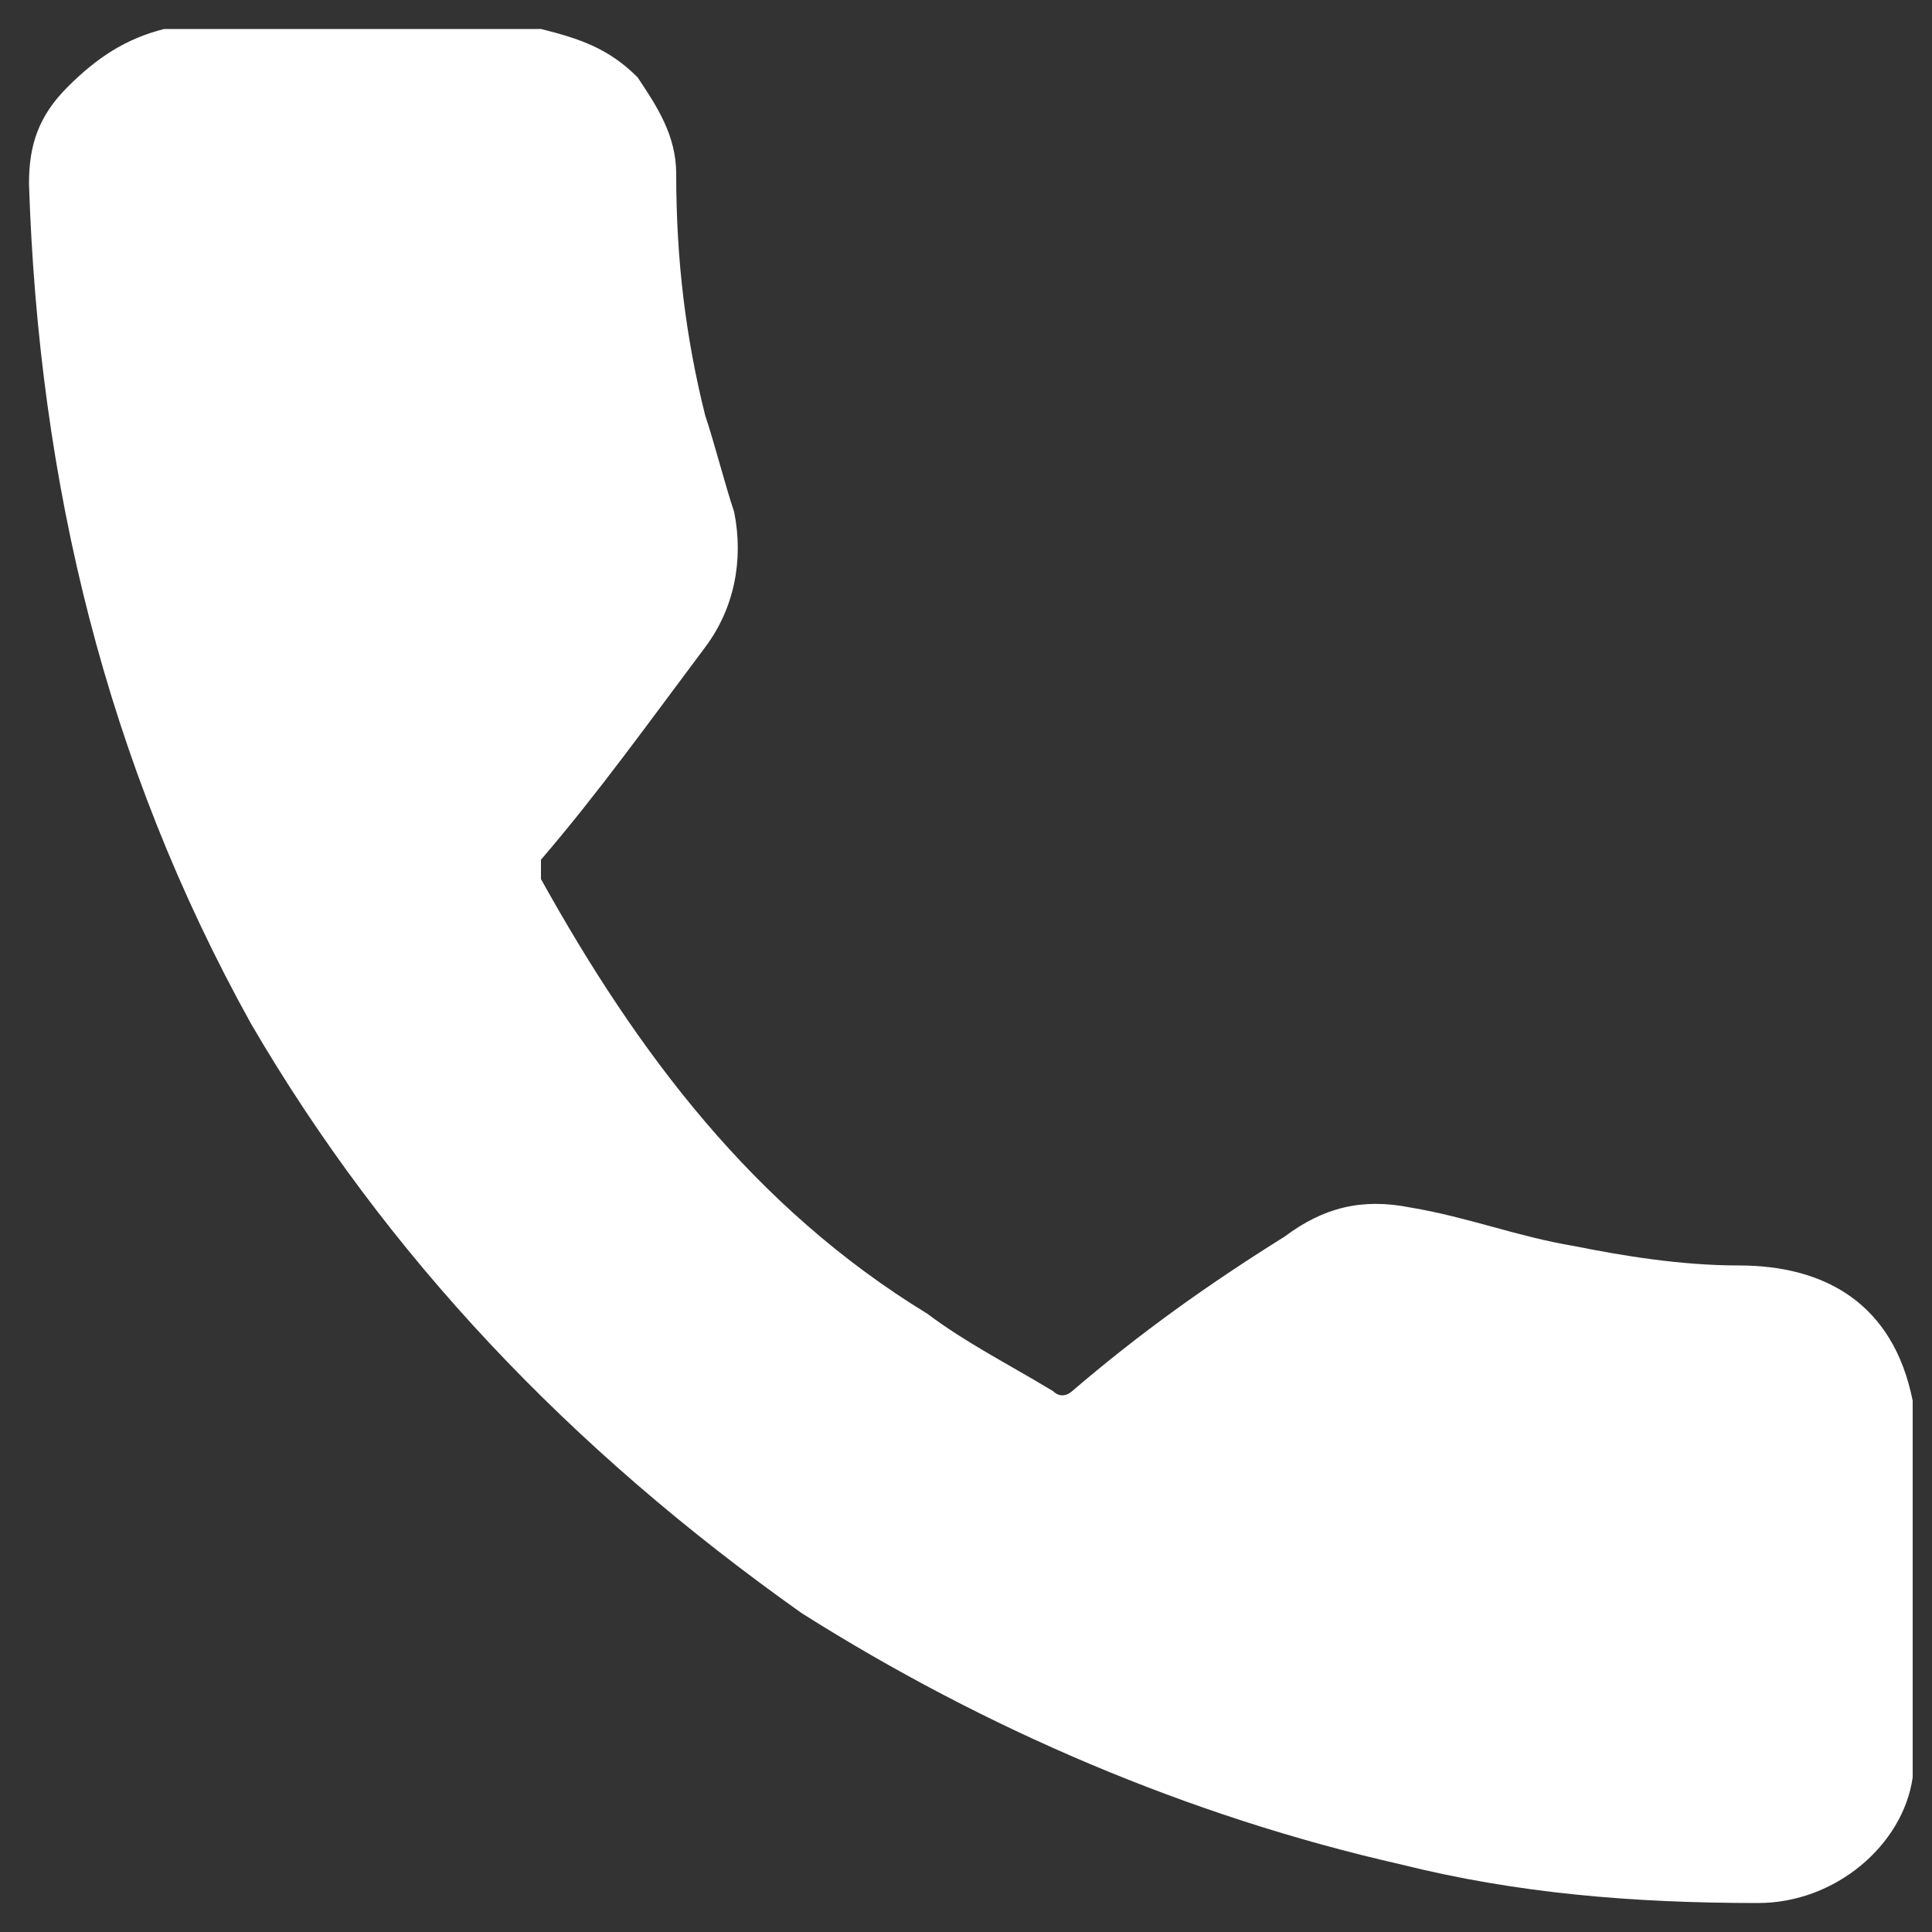 <?xml version="1.0" encoding="utf-8"?>
<!-- Generator: Adobe Illustrator 25.4.1, SVG Export Plug-In . SVG Version: 6.00 Build 0)  -->
<svg version="1.1" id="Layer_1" xmlns="http://www.w3.org/2000/svg" xmlns:xlink="http://www.w3.org/1999/xlink" x="0px" y="0px"
	 viewBox="0 0 20 20" style="enable-background:new 0 0 20 20;" xml:space="preserve">
<rect x="0" y="0" width="20" height="20" fill="#333333" stroke="none"/>
<style type="text/css">
	.st0{fill:#FFFFFF;}
</style>
<g>
	<path class="st0" d="M5.6,0.3C6,0.4,6.3,0.5,6.6,0.8C6.8,1.1,7,1.4,7,1.8c0,0.9,0.1,1.7,0.3,2.5c0.1,0.3,0.2,0.7,0.3,1
		c0.1,0.5,0,1-0.3,1.4C6.7,7.5,6.2,8.2,5.6,8.9c0,0,0,0.1,0,0.2c1,1.8,2.2,3.4,4,4.5c0.4,0.3,0.8,0.5,1.3,0.8c0.1,0.1,0.2,0,0.2,0
		c0.7-0.6,1.4-1.1,2.2-1.6c0.4-0.3,0.8-0.4,1.3-0.3c0.6,0.1,1.1,0.3,1.7,0.4c0.5,0.1,1.1,0.2,1.7,0.2c0.9,0,1.6,0.4,1.8,1.4
		c0,1.3,0,2.6,0,3.9c0,0,0,0,0,0c-0.1,0.7-0.8,1.3-1.6,1.3c-1.3,0-2.5-0.1-3.7-0.4c-2.2-0.5-4.3-1.4-6.2-2.6C5.9,15,4,13,2.6,10.6
		C1.1,7.9,0.4,5,0.3,1.9c0-0.4,0.1-0.7,0.4-1c0.3-0.3,0.6-0.5,1-0.6C3,0.3,4.3,0.3,5.6,0.3z"/>
</g>
</svg>
